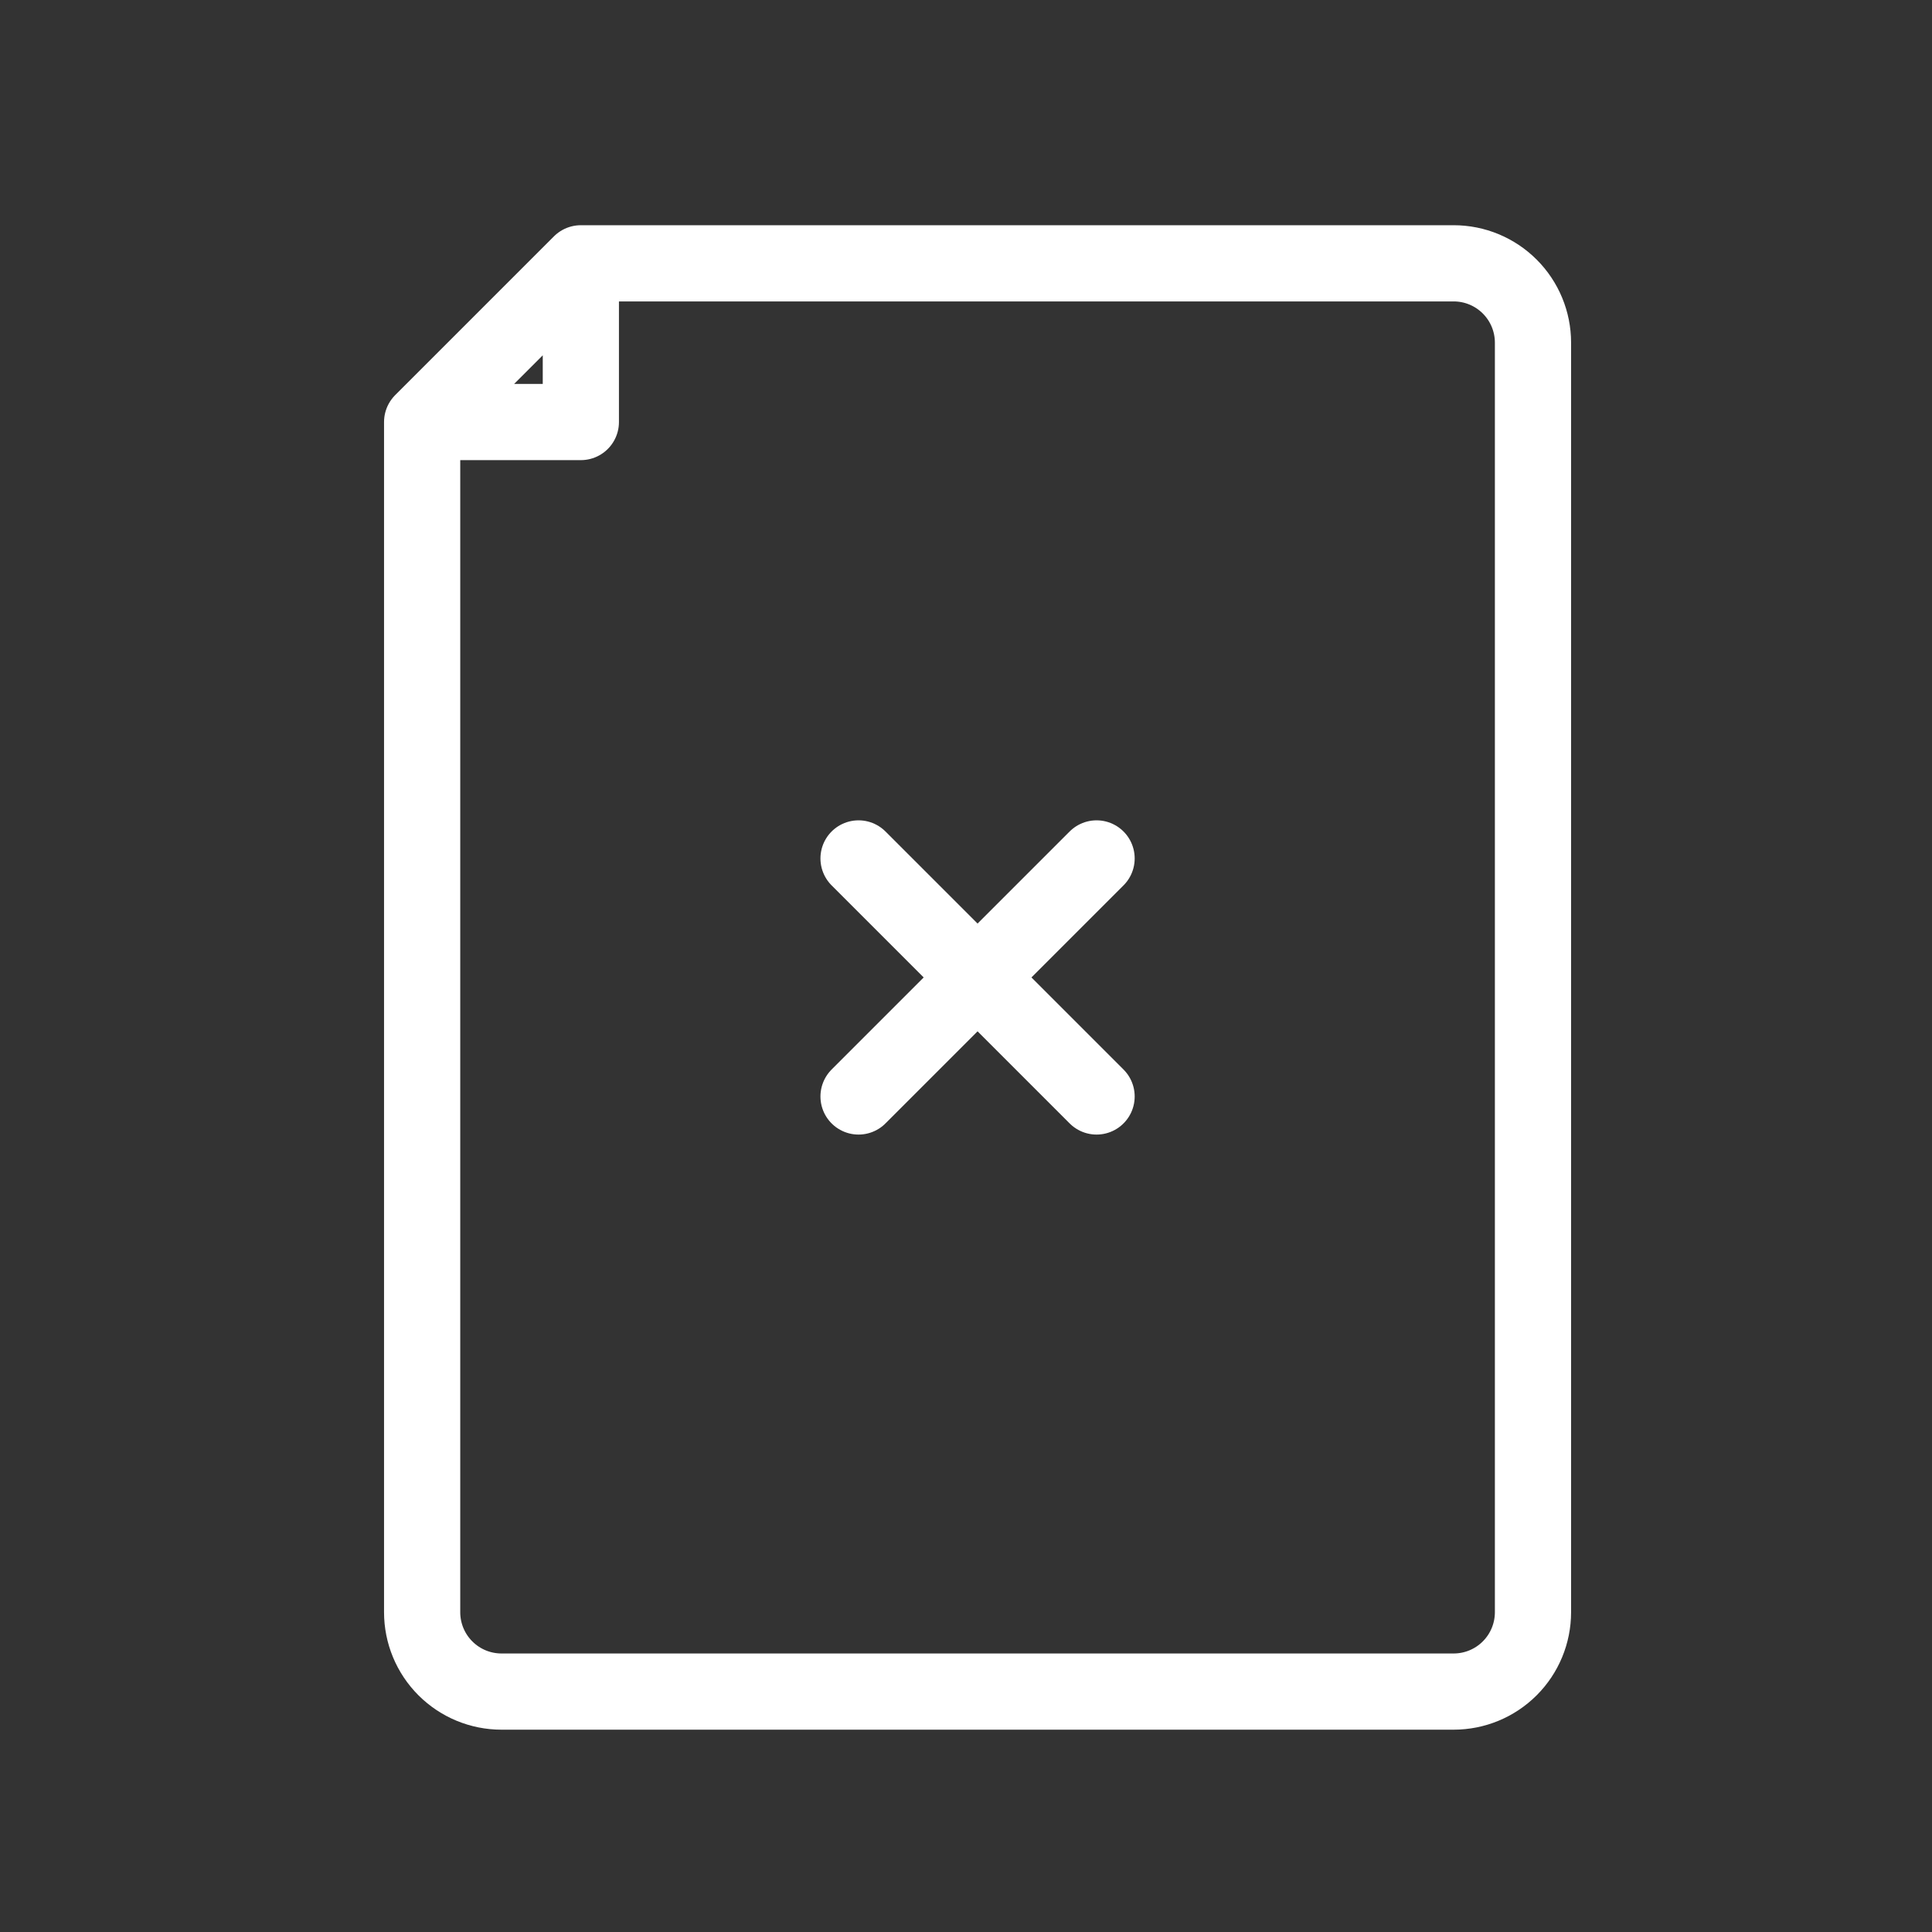 <svg width="34" height="34" viewBox="0 0 34 34" fill="none" xmlns="http://www.w3.org/2000/svg">
<rect x="0" y="0" width="34" height="34" fill="#333333" stroke="none"/>
<path d="M15.109 15.107L19.298 19.296M19.298 15.107L15.109 19.296" stroke="white" stroke-width="1.341" stroke-linecap="round" stroke-linejoin="round"/>
<path d="M10.222 4.634H25.582C25.952 4.634 26.307 4.781 26.569 5.043C26.831 5.305 26.978 5.66 26.978 6.03V28.372C26.978 28.743 26.831 29.098 26.569 29.36C26.307 29.622 25.952 29.769 25.582 29.769H8.825C8.455 29.769 8.1 29.622 7.838 29.36C7.576 29.098 7.429 28.743 7.429 28.372V7.427M10.222 4.634L7.429 7.427M10.222 4.634V7.427H7.429" stroke="white" stroke-width="1.341" stroke-linecap="round" stroke-linejoin="round"/>
</svg>
